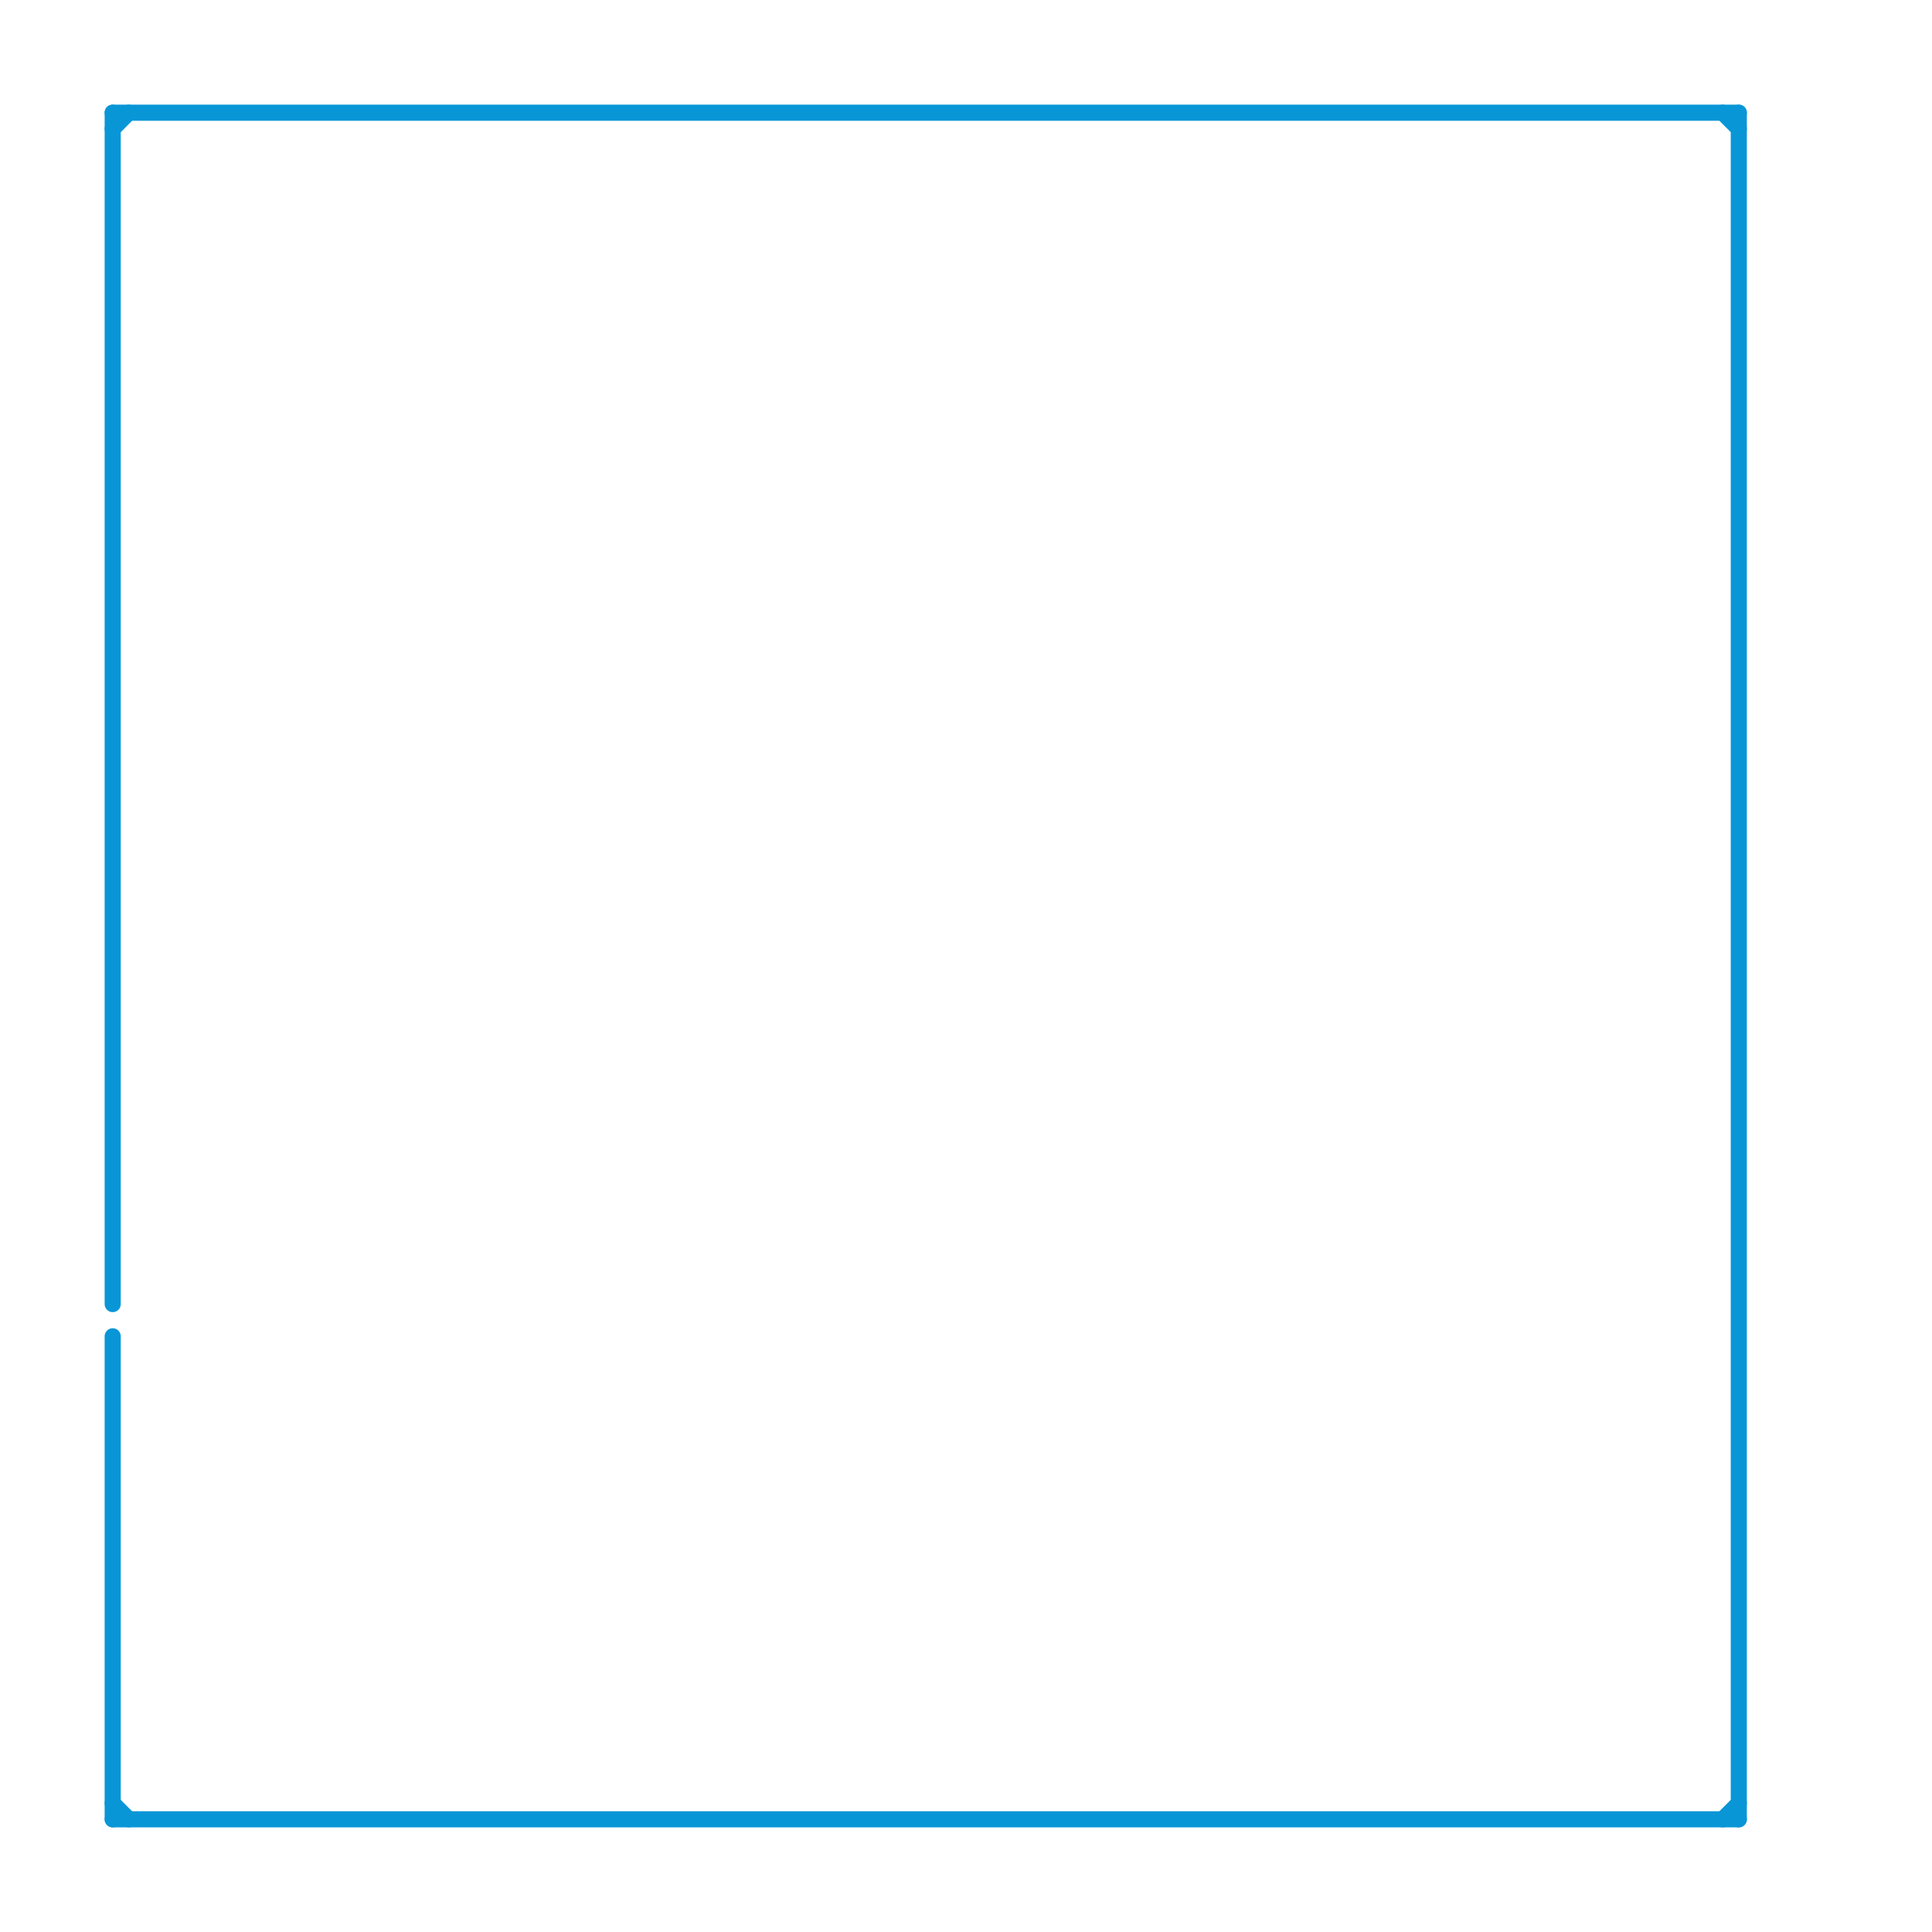 
<svg version="1.1" xmlns="http://www.w3.org/2000/svg" viewBox="0 0 120 120">
<style>text { font: 1px Helvetica; font-weight: 600; white-space: pre; dominant-baseline: central; } line { stroke-width: 1; fill: none; stroke-linecap: round; stroke-linejoin: round; } .c0 { stroke: #0896d7 }</style><defs><g id="wm-xf"><circle r="1.2" fill="#000"/><circle r="0.9" fill="#fff"/><circle r="0.6" fill="#000"/><circle r="0.3" fill="#fff"/></g><g id="wm"><circle r="0.6" fill="#000"/><circle r="0.3" fill="#fff"/></g></defs><line class="c0" x1="7" y1="113" x2="108" y2="113"/><line class="c0" x1="7" y1="112" x2="8" y2="113"/><line class="c0" x1="107" y1="7" x2="108" y2="8"/><line class="c0" x1="107" y1="113" x2="108" y2="112"/><line class="c0" x1="7" y1="83" x2="7" y2="113"/><line class="c0" x1="7" y1="7" x2="7" y2="81"/><line class="c0" x1="7" y1="7" x2="108" y2="7"/><line class="c0" x1="108" y1="7" x2="108" y2="113"/><line class="c0" x1="7" y1="8" x2="8" y2="7"/>
</svg>
